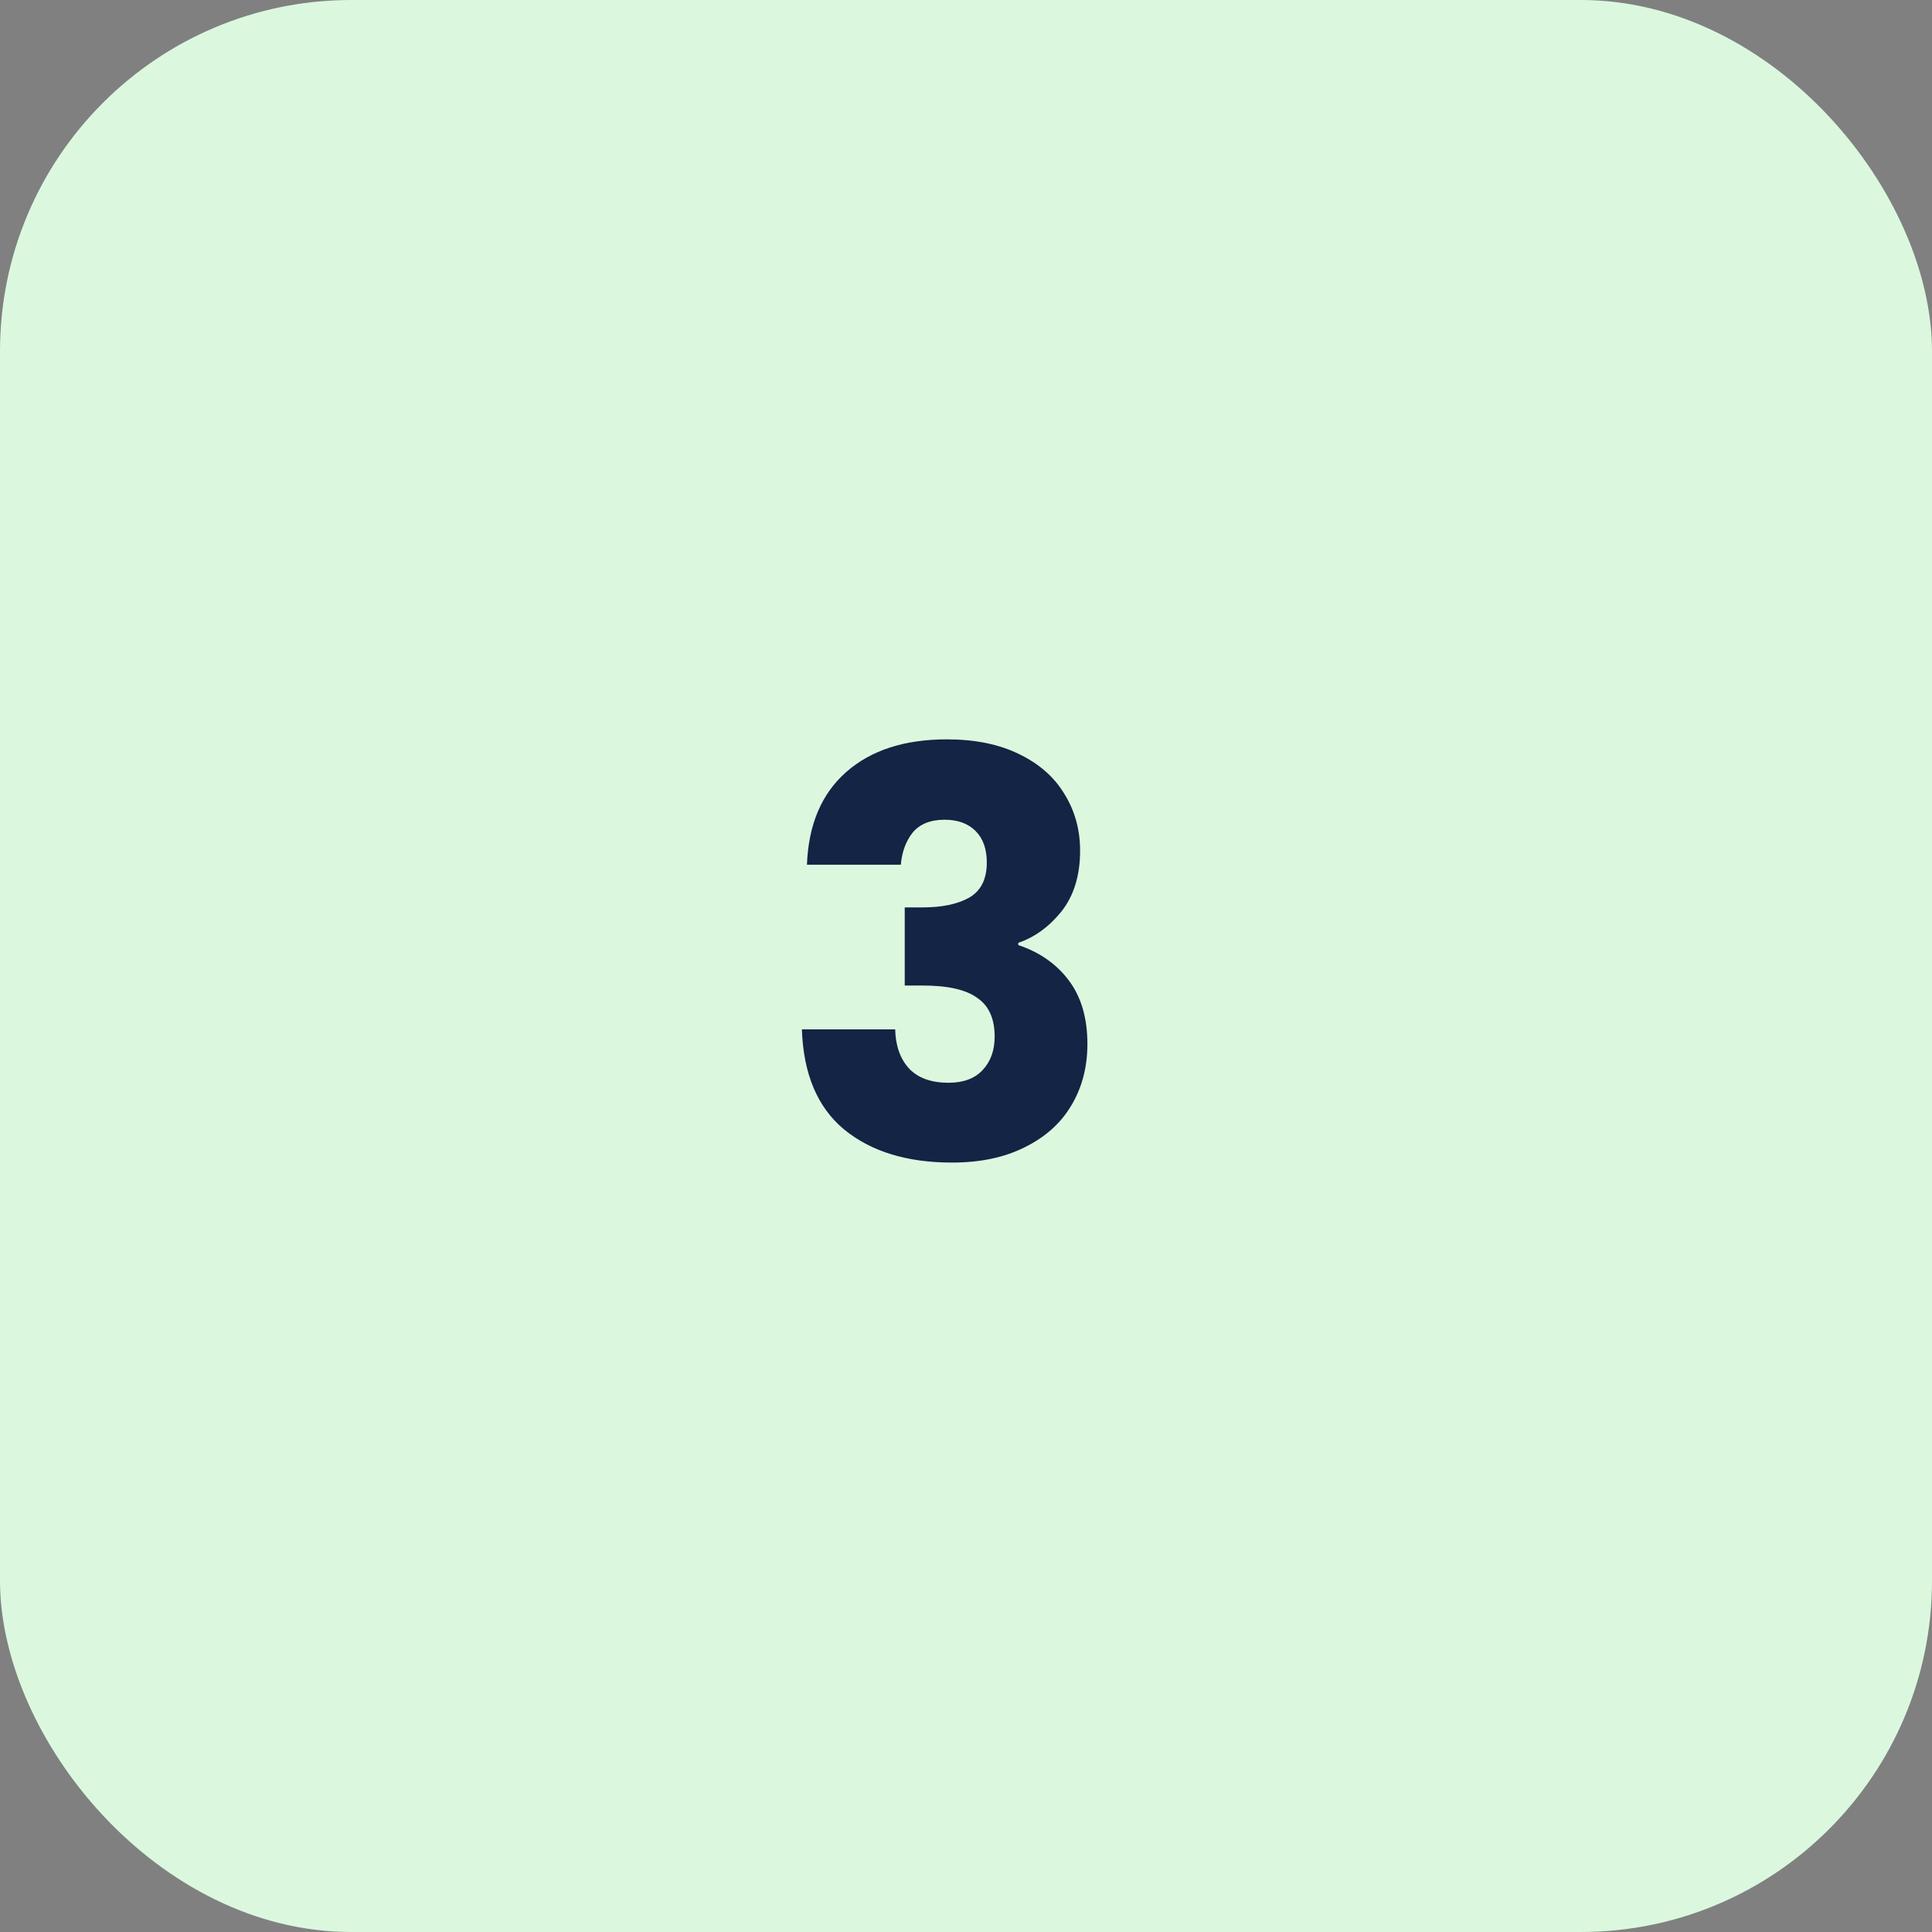 <svg xmlns="http://www.w3.org/2000/svg" width="55" height="55" viewBox="0 0 55 55" fill="none"><rect x="0" y="0" width="55" height="55" fill="#808080" stroke="none"/><rect width="55" height="55" rx="10" fill="#DBF8DF"></rect><path d="M22.972 24.616C23.015 23.475 23.388 22.595 24.092 21.976C24.796 21.357 25.751 21.048 26.956 21.048C27.756 21.048 28.439 21.187 29.004 21.464C29.58 21.741 30.012 22.12 30.3 22.6C30.599 23.08 30.748 23.619 30.748 24.216C30.748 24.92 30.572 25.496 30.22 25.944C29.868 26.381 29.458 26.68 28.988 26.84V26.904C29.596 27.107 30.076 27.443 30.428 27.912C30.78 28.381 30.956 28.984 30.956 29.72C30.956 30.381 30.802 30.968 30.492 31.48C30.194 31.981 29.751 32.376 29.164 32.664C28.588 32.952 27.9 33.096 27.1 33.096C25.82 33.096 24.796 32.781 24.028 32.152C23.271 31.523 22.871 30.573 22.828 29.304H25.484C25.495 29.773 25.628 30.147 25.884 30.424C26.14 30.691 26.514 30.824 27.004 30.824C27.42 30.824 27.74 30.707 27.964 30.472C28.199 30.227 28.316 29.907 28.316 29.512C28.316 29 28.151 28.632 27.82 28.408C27.5 28.173 26.983 28.056 26.268 28.056H25.756V25.832H26.268C26.812 25.832 27.25 25.741 27.58 25.56C27.922 25.368 28.092 25.032 28.092 24.552C28.092 24.168 27.986 23.869 27.772 23.656C27.559 23.443 27.266 23.336 26.892 23.336C26.487 23.336 26.183 23.459 25.98 23.704C25.788 23.949 25.676 24.253 25.644 24.616H22.972Z" fill="#132444"></path></svg>
